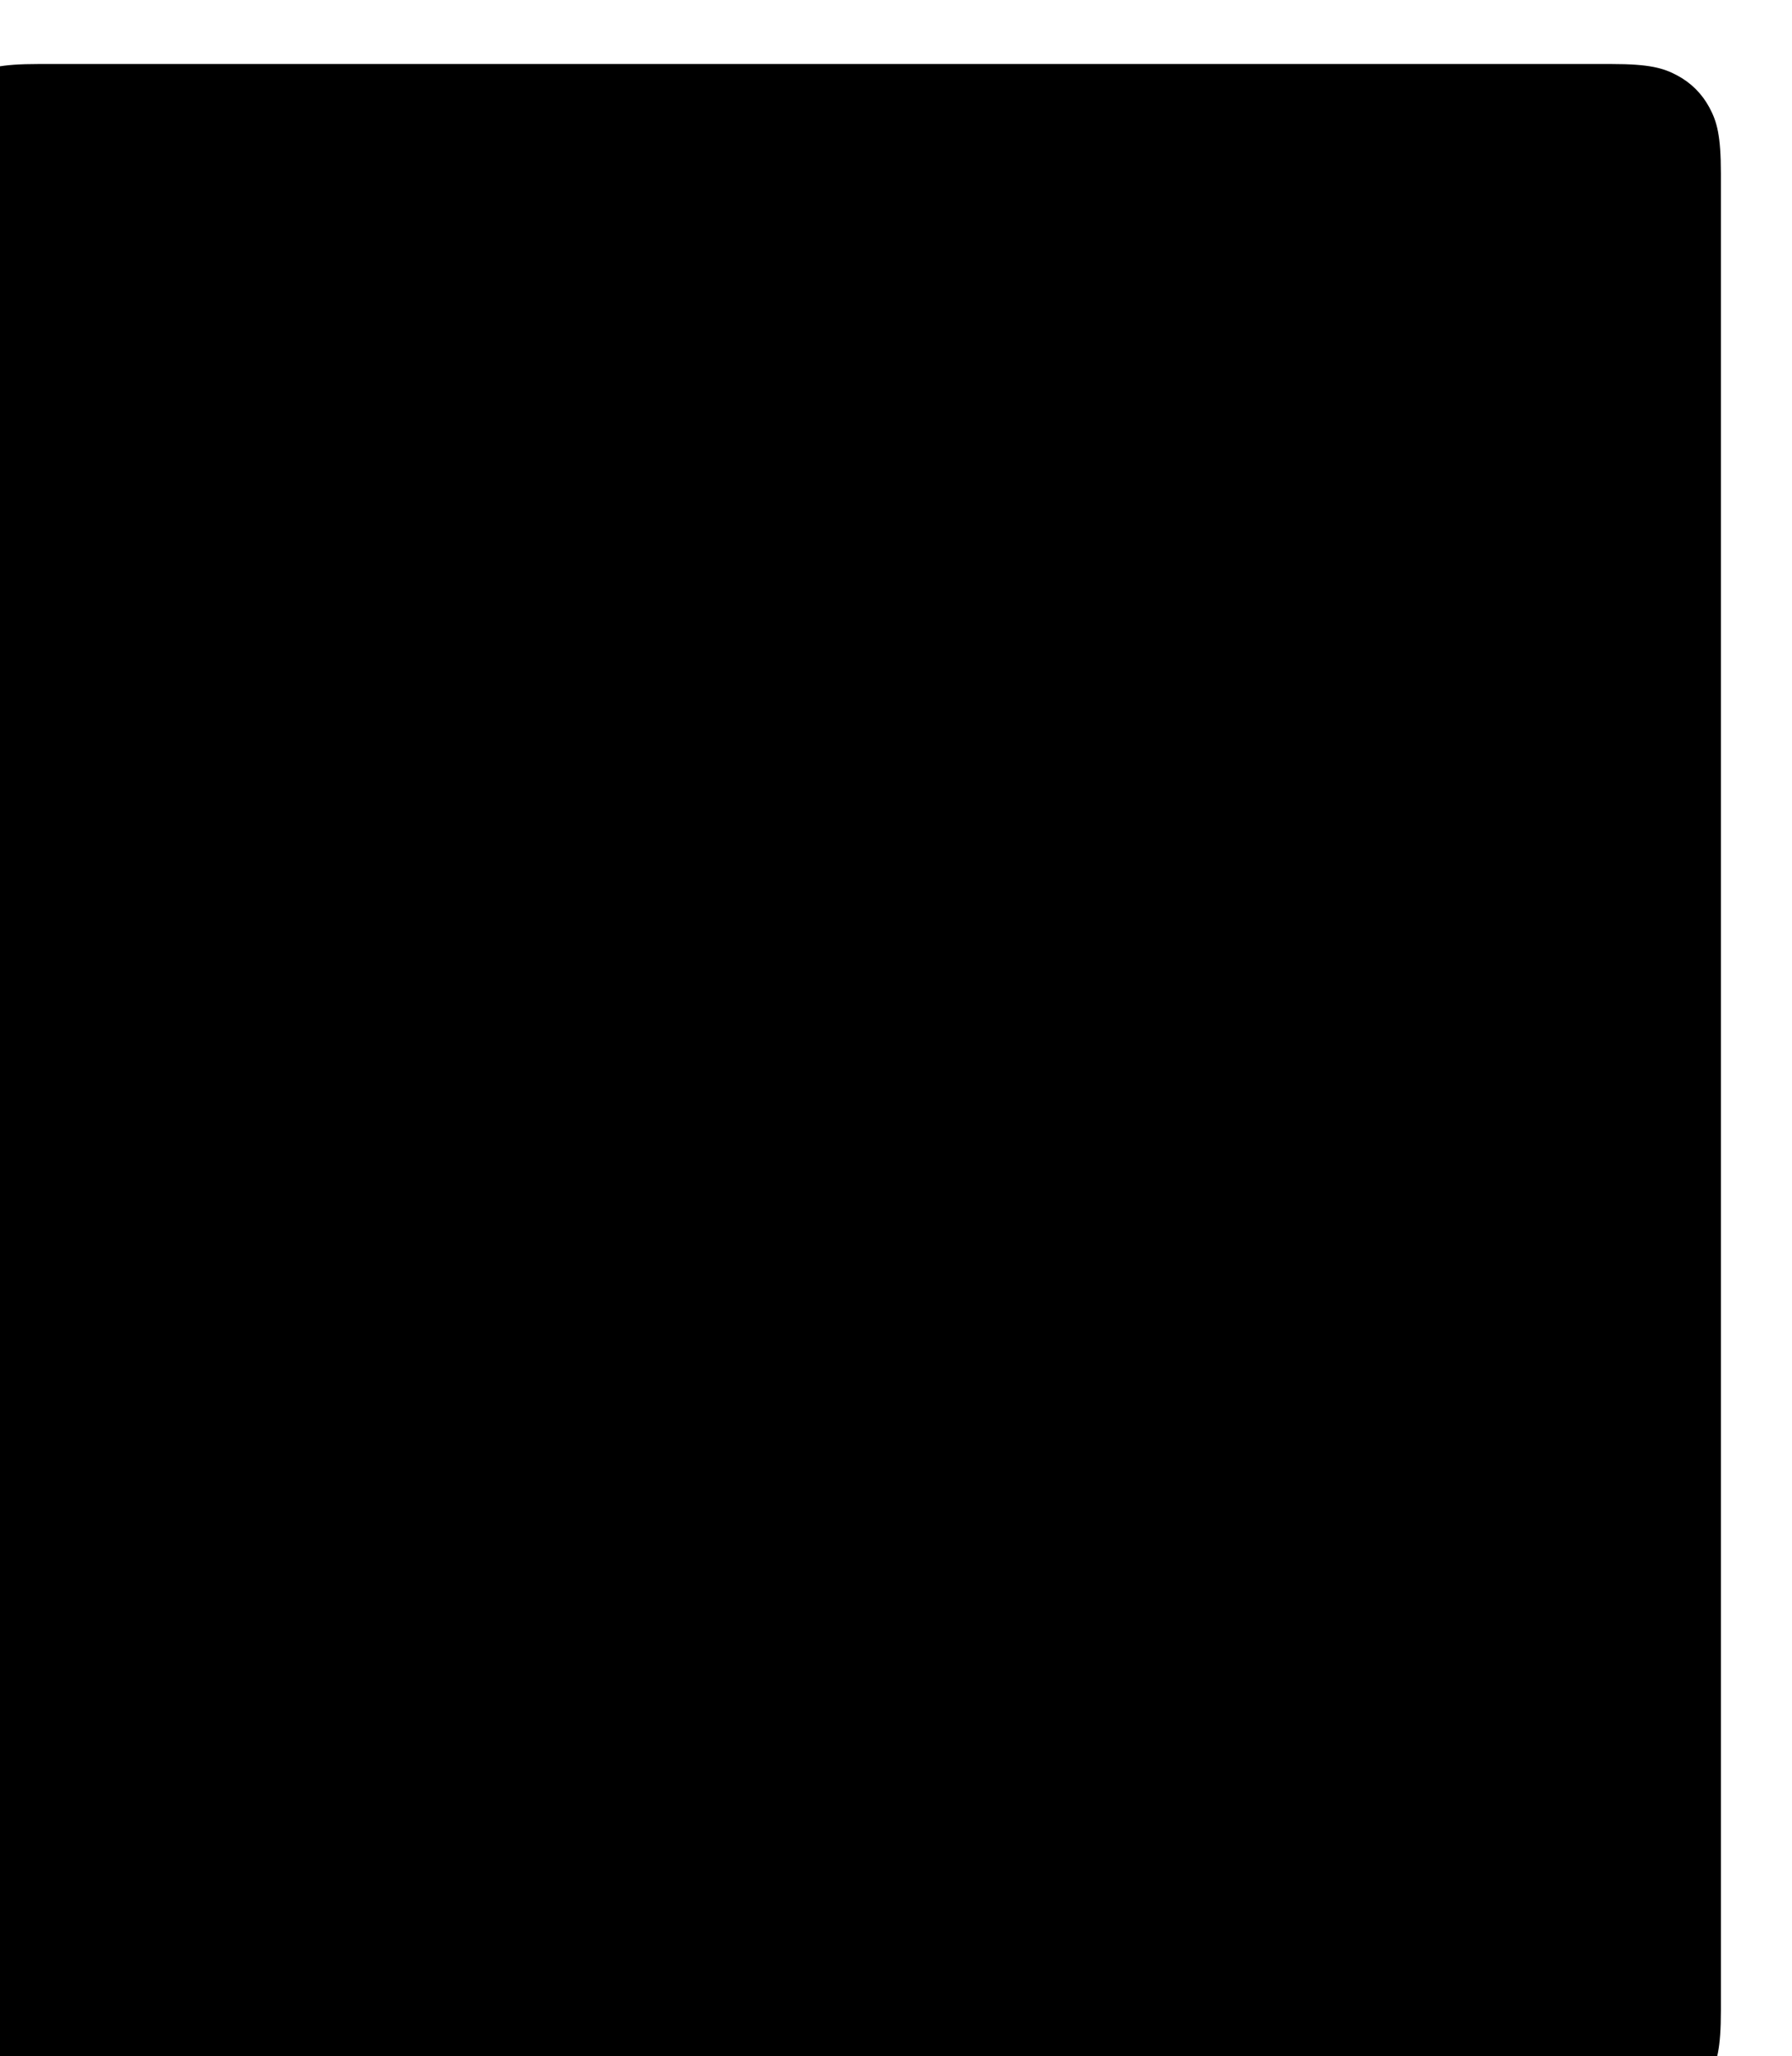 <?xml version="1.0" encoding="UTF-8"?> <svg xmlns="http://www.w3.org/2000/svg" xmlns:xlink="http://www.w3.org/1999/xlink" width="504px" height="578px" viewBox="0 0 504 578"> <title>Group 8 Copy 7</title> <defs> <path d="M41.022,-5.28468105e-15 L462.978,1.65734449e-15 C477.242,-9.62964878e-16 482.415,1.485 487.63,4.274 C492.844,7.063 496.937,11.156 499.726,16.37 C502.515,21.585 504,26.758 504,41.022 L504,536.978 C504,551.242 502.515,556.415 499.726,561.63 C496.937,566.844 492.844,570.937 487.63,573.726 C482.415,576.515 477.242,578 462.978,578 L41.022,578 C26.758,578 21.585,576.515 16.37,573.726 C11.156,570.937 7.063,566.844 4.274,561.63 C1.485,556.415 6.41976585e-16,551.242 -1.10489633e-15,536.978 L1.10489633e-15,41.022 C-6.41976585e-16,26.758 1.485,21.585 4.274,16.37 C7.063,11.156 11.156,7.063 16.37,4.274 C21.585,1.485 26.758,3.07055188e-15 41.022,-5.28468105e-15 Z" id="path-1"></path> <filter x="-67.9%" y="-42.6%" width="235.7%" height="185.2%" filterUnits="objectBoundingBox" id="filter-3"> <feGaussianBlur stdDeviation="50" in="SourceGraphic"></feGaussianBlur> </filter> <filter x="-56.4%" y="-45.9%" width="212.8%" height="191.9%" filterUnits="objectBoundingBox" id="filter-4"> <feGaussianBlur stdDeviation="50" in="SourceGraphic"></feGaussianBlur> </filter> <path d="M30.767,7.82533302e-15 L473.233,1.24300837e-15 C483.932,-7.22223659e-16 487.811,1.114 491.722,3.206 C495.633,5.297 498.703,8.367 500.794,12.278 C502.886,16.189 504,20.068 504,30.767 L504,547.233 C504,557.932 502.886,561.811 500.794,565.722 C498.703,569.633 495.633,572.703 491.722,574.794 C487.811,576.886 483.932,578 473.233,578 L30.767,578 C20.068,578 16.189,576.886 12.278,574.794 C8.367,572.703 5.297,569.633 3.206,565.722 C1.114,561.811 4.81482439e-16,557.932 -8.28672246e-16,547.233 L8.28672246e-16,30.767 C-4.81482439e-16,20.068 1.114,16.189 3.206,12.278 C5.297,8.367 8.367,5.297 12.278,3.206 C16.189,1.114 20.068,-4.54674384e-15 30.767,7.82533302e-15 Z" id="path-5"></path> <filter x="-6.0%" y="-5.2%" width="111.9%" height="110.4%" filterUnits="objectBoundingBox" id="filter-6"> <feGaussianBlur stdDeviation="25" in="SourceAlpha" result="shadowBlurInner1"></feGaussianBlur> <feOffset dx="-10" dy="9" in="shadowBlurInner1" result="shadowOffsetInner1"></feOffset> <feComposite in="shadowOffsetInner1" in2="SourceAlpha" operator="arithmetic" k2="-1" k3="1" result="shadowInnerInner1"></feComposite> <feColorMatrix values="0 0 0 0 1 0 0 0 0 1 0 0 0 0 1 0 0 0 0.075 0" type="matrix" in="shadowInnerInner1" result="shadowMatrixInner1"></feColorMatrix> <feGaussianBlur stdDeviation="25" in="SourceAlpha" result="shadowBlurInner2"></feGaussianBlur> <feOffset dx="-10" dy="9" in="shadowBlurInner2" result="shadowOffsetInner2"></feOffset> <feComposite in="shadowOffsetInner2" in2="SourceAlpha" operator="arithmetic" k2="-1" k3="1" result="shadowInnerInner2"></feComposite> <feColorMatrix values="0 0 0 0 0.129 0 0 0 0 0.588 0 0 0 0 0.953 0 0 0 0.08 0" type="matrix" in="shadowInnerInner2" result="shadowMatrixInner2"></feColorMatrix> <feMerge> <feMergeNode in="shadowMatrixInner1"></feMergeNode> <feMergeNode in="shadowMatrixInner2"></feMergeNode> </feMerge> </filter> </defs> <g id="Лендинги-на-тильде" stroke="none" stroke-width="1" fill="none" fill-rule="evenodd"> <g id="Group-8-Copy-7"> <g id="градиент-copy-10"> <mask id="mask-2" fill="white"> <use xlink:href="#path-1"></use> </mask> <g id="Rectangle-Copy-72"></g> <g id="Group-2-Copy" opacity="0.104" mask="url(#mask-2)"> <g transform="translate(240.713, 336.48) rotate(-7) translate(-240.713, -336.48) translate(-34.763, 45.392)" id="Group-3"> <g transform="translate(275.476, 291.088) scale(1, -1) rotate(-75) translate(-275.476, -291.088) translate(33.138, 70.829)"> <path d="M285.85,375.917 C235.231,385.732 194.651,357.452 225.072,295.748 C255.493,234.045 270.563,165.759 232.311,114.714 C194.059,63.67 404.996,-55.67 431.848,111.344 C458.699,278.358 336.469,366.103 285.85,375.917 Z" id="Path-6" fill="#2196F3" filter="url(#filter-3)" transform="translate(325.125, 201.679) rotate(-18) translate(-325.125, -201.679) "></path> <path d="M109.714,76.685 C60.892,89.49 32.228,134.565 77.739,180.608 C123.25,226.651 156.725,285.781 136.771,351.754 C116.817,417.727 342.993,439.901 318.988,267.266 C294.983,94.632 158.535,63.879 109.714,76.685 Z" id="Path-6-Copy" fill="#5AC645" filter="url(#filter-4)" transform="translate(187.835, 237.337) scale(-1, 1) rotate(24) translate(-187.835, -237.337) "></path> </g> </g> </g> </g> <g id="Rectangle-Copy-83"> <use fill-opacity="0.02" fill="#FFFFFF" fill-rule="evenodd" xlink:href="#path-5"></use> <use fill="black" fill-opacity="1" filter="url(#filter-6)" xlink:href="#path-5"></use> </g> </g> </g> </svg> 
